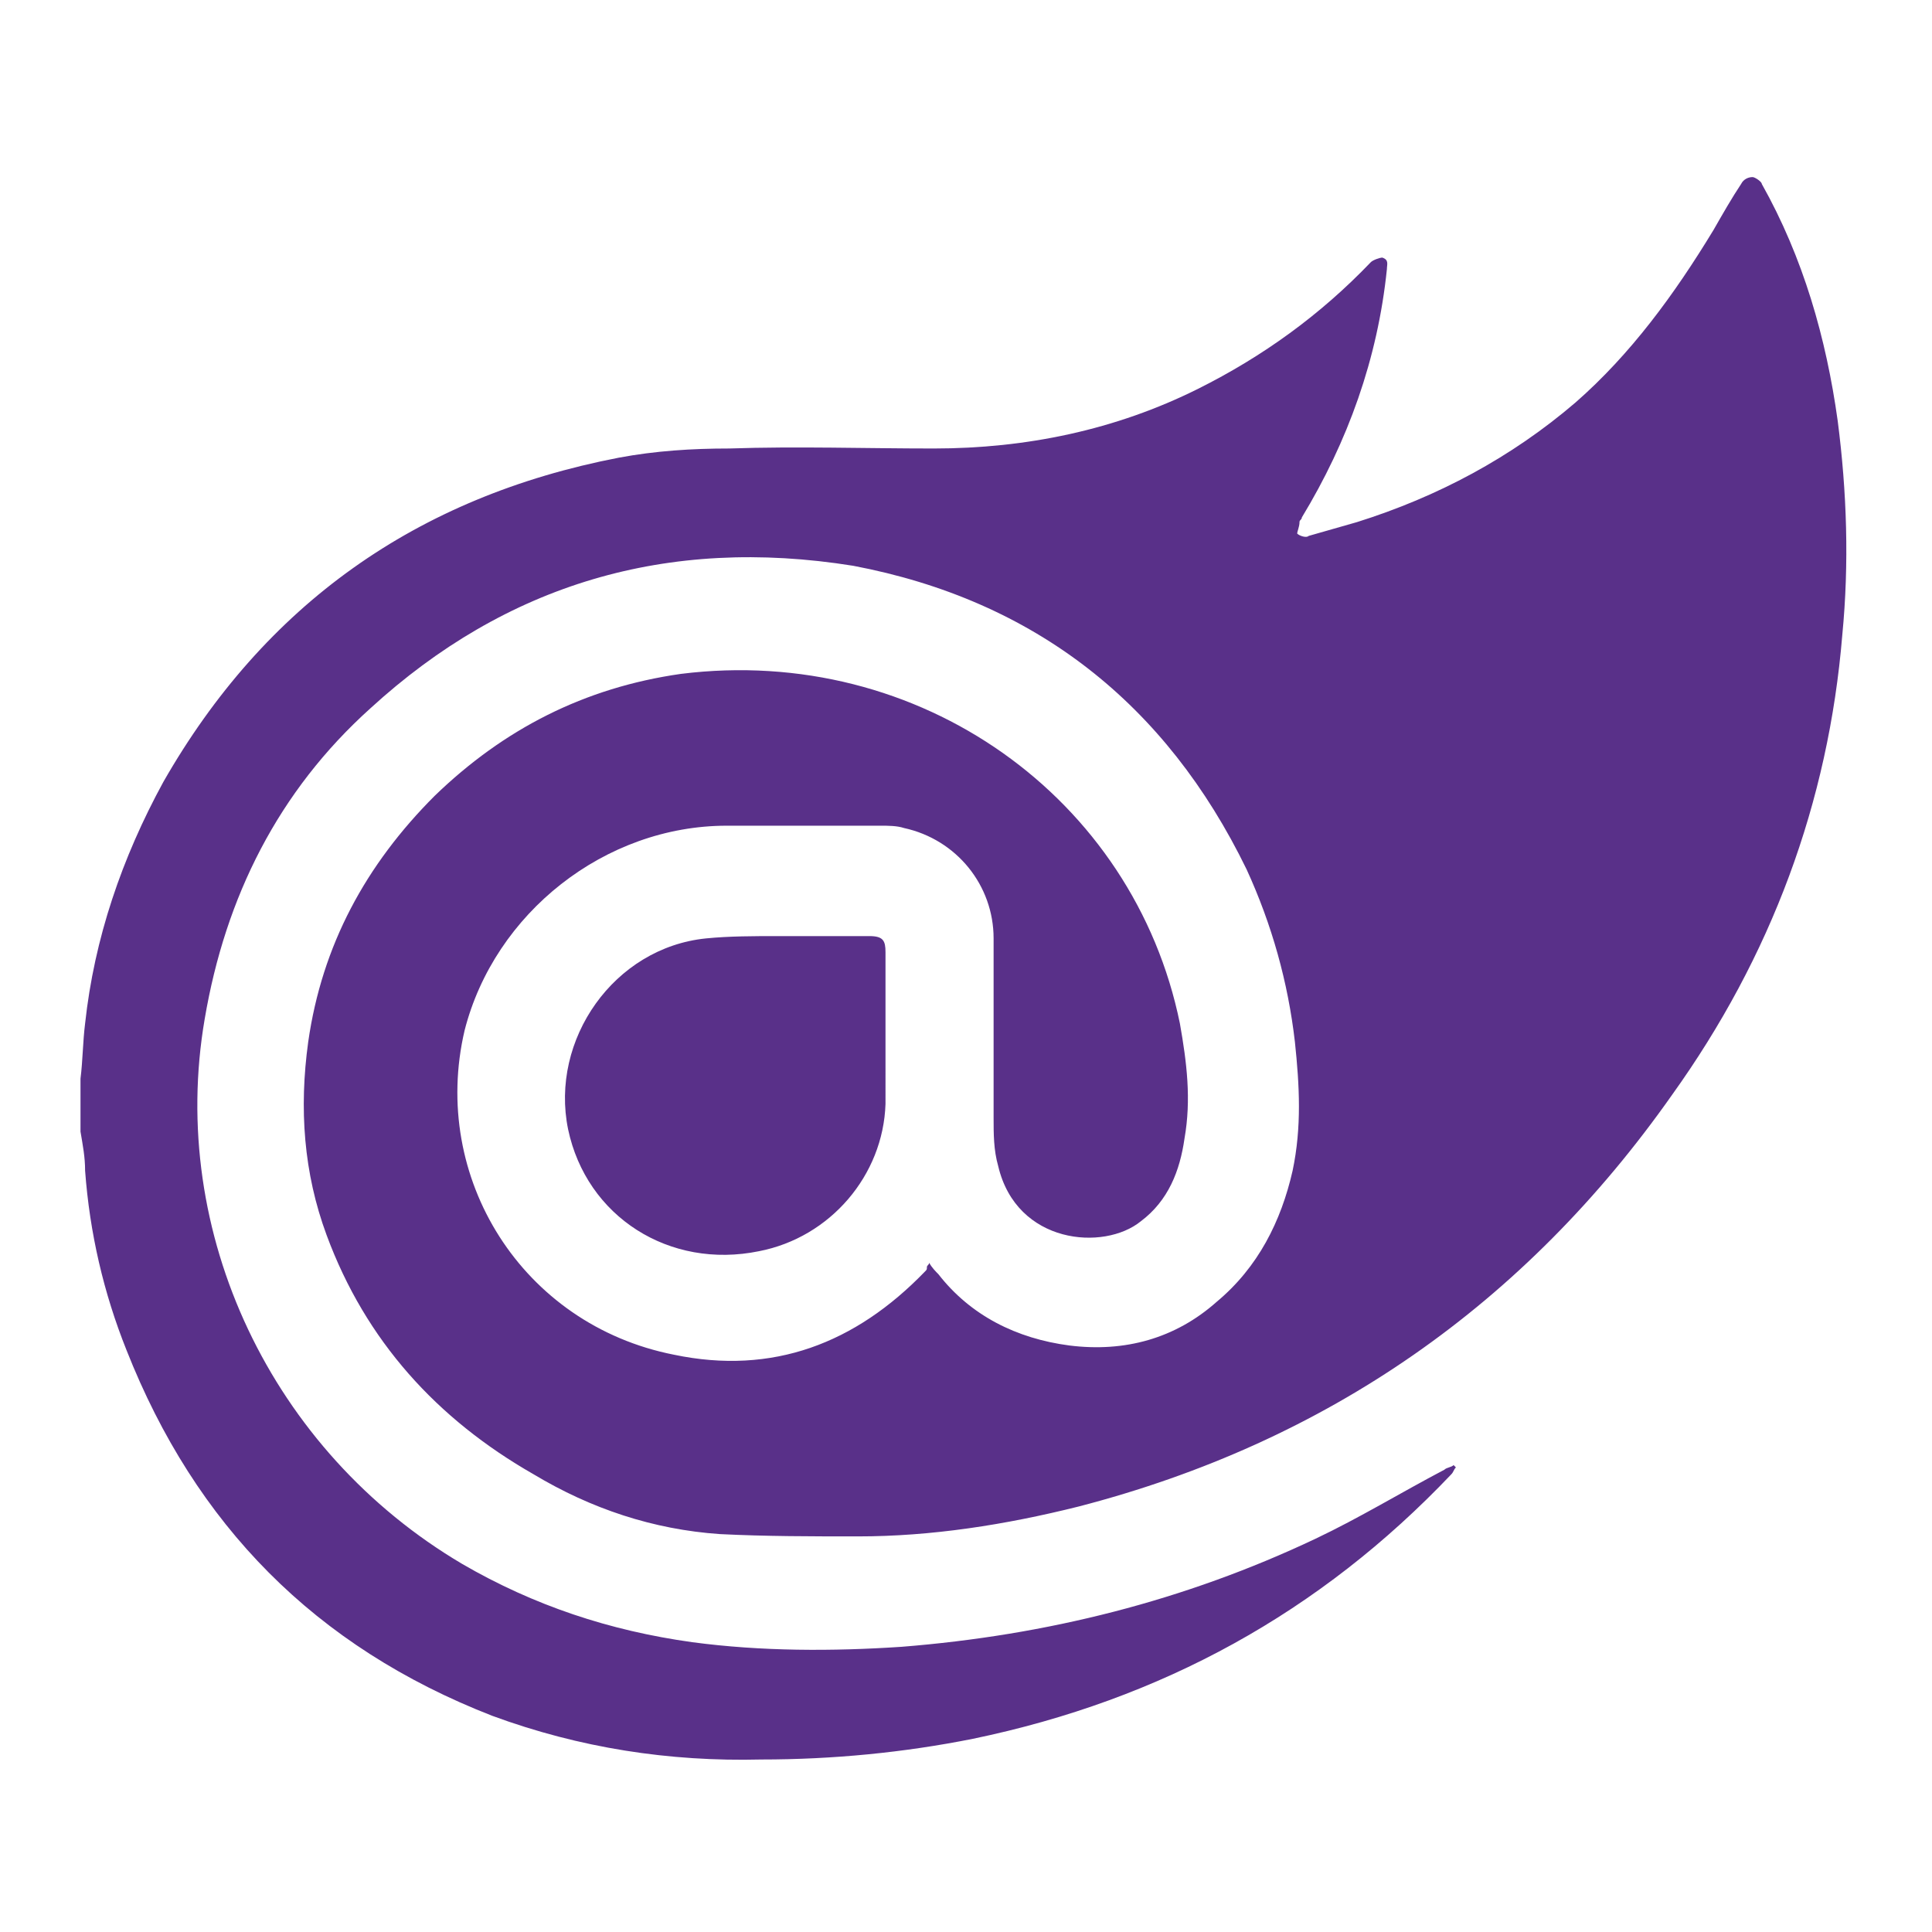 <?xml version="1.0" encoding="utf-8"?>
<!-- Generator: Adobe Illustrator 25.2.3, SVG Export Plug-In . SVG Version: 6.00 Build 0)  -->
<svg version="1.1" id="Layer_1" xmlns="http://www.w3.org/2000/svg" xmlns:xlink="http://www.w3.org/1999/xlink" x="0px" y="0px"
	 viewBox="0 0 84 84" style="enable-background:new 0 0 84 84;" xml:space="preserve">
<style type="text/css">
	.st0{fill:#593089;}
</style>
<g>
	<g>
		<g>
			<path class="st0" d="M3.5,46.9c0.1-0.8,0.1-1.6,0.2-2.4c0.4-3.7,1.6-7.2,3.4-10.5c4.4-7.7,11-12.4,19.8-14.1
				c1.6-0.3,3.2-0.4,4.8-0.4c3-0.1,5.9,0,8.9,0c4,0,7.9-0.8,11.5-2.6c2.8-1.4,5.3-3.2,7.5-5.5c0.1-0.1,0.4-0.2,0.5-0.2
				c0.3,0.1,0.2,0.3,0.2,0.5c-0.4,3.9-1.7,7.5-3.7,10.8c0,0.1-0.1,0.1-0.1,0.2c0,0.2-0.1,0.4-0.1,0.5c0.1,0.1,0.4,0.2,0.5,0.1
				c0.7-0.2,1.4-0.4,2.1-0.6c3.5-1.1,6.7-2.8,9.5-5.2c2.4-2.1,4.3-4.7,6-7.5c0.4-0.7,0.8-1.4,1.2-2c0.1-0.2,0.3-0.3,0.5-0.3
				c0.1,0,0.4,0.2,0.4,0.3c1.8,3.2,2.8,6.7,3.3,10.3c0.4,3.1,0.5,6.2,0.2,9.3c-0.6,7.3-3.1,14-7.4,20c-6.4,9.1-15,15.1-25.8,17.9
				c-3.2,0.8-6.4,1.3-9.6,1.3c-2,0-4,0-6-0.1c-2.9-0.2-5.6-1.1-8.1-2.6c-4.2-2.4-7.3-5.8-9-10.4c-1-2.7-1.2-5.5-0.8-8.4
				c0.6-4.2,2.5-7.7,5.5-10.7c3-2.9,6.5-4.7,10.7-5.3C40,28,49.3,34.7,51.3,44.5c0.3,1.7,0.5,3.3,0.2,5c-0.2,1.4-0.7,2.7-1.9,3.6
				c-1.6,1.3-5.4,1-6.2-2.4c-0.2-0.7-0.2-1.4-0.2-2.1c0-2.6,0-5.2,0-7.8c0-2.3-1.6-4.3-3.9-4.8c-0.3-0.1-0.7-0.1-1-0.1
				c-2.2,0-4.5,0-6.7,0c-5.3,0-10.1,3.8-11.4,8.9c-1.5,6.4,2.5,12.8,9.1,14.1c4.3,0.9,7.9-0.5,10.9-3.6c0.1-0.1,0.1-0.1,0.1-0.2
				c0-0.1,0.1-0.1,0.1-0.2c0.1,0.2,0.3,0.4,0.4,0.5c1.4,1.8,3.4,2.8,5.7,3.1c2.4,0.3,4.6-0.3,6.4-1.9c1.8-1.5,2.8-3.5,3.3-5.7
				c0.4-1.9,0.3-3.7,0.1-5.6c-0.3-2.6-1-5.1-2.1-7.5c-3.5-7.2-9.2-11.7-17.1-13.2c-8.1-1.3-15.1,0.8-21,6.2c-4,3.6-6.3,8.2-7.2,13.5
				C7.3,53.6,11.8,63.1,20.1,68c3.1,1.8,6.4,2.9,10,3.4c3,0.4,6.1,0.4,9.1,0.2c6.3-0.5,12.3-2,18-4.7c1.9-0.9,3.7-2,5.6-3
				c0.1-0.1,0.3-0.1,0.4-0.2l0.1,0.1c-0.1,0.1-0.1,0.2-0.2,0.3c-5.7,6-12.6,9.8-20.8,11.5c-3,0.6-6.1,0.9-9.2,0.9
				c-4,0.1-7.9-0.5-11.7-1.9c-7.7-3-12.9-8.3-15.9-15.9c-1-2.5-1.6-5.1-1.8-7.8c0-0.6-0.1-1.1-0.2-1.7C3.5,49.2,3.5,46.9,3.5,46.9z
				 M38.5,44.8c0-1.1,0-2.3,0-3.4c0-0.5-0.1-0.7-0.7-0.7c-1.3,0-2.7,0-4,0c-1,0-2.1,0-3.1,0.1c-4,0.4-6.8,4.4-6,8.3
				c0.8,3.8,4.4,6.1,8.3,5.3c3.1-0.6,5.4-3.3,5.5-6.4C38.5,46.9,38.5,45.8,38.5,44.8L38.5,44.8z"/>
		</g>
	</g>
</g>
</svg>
